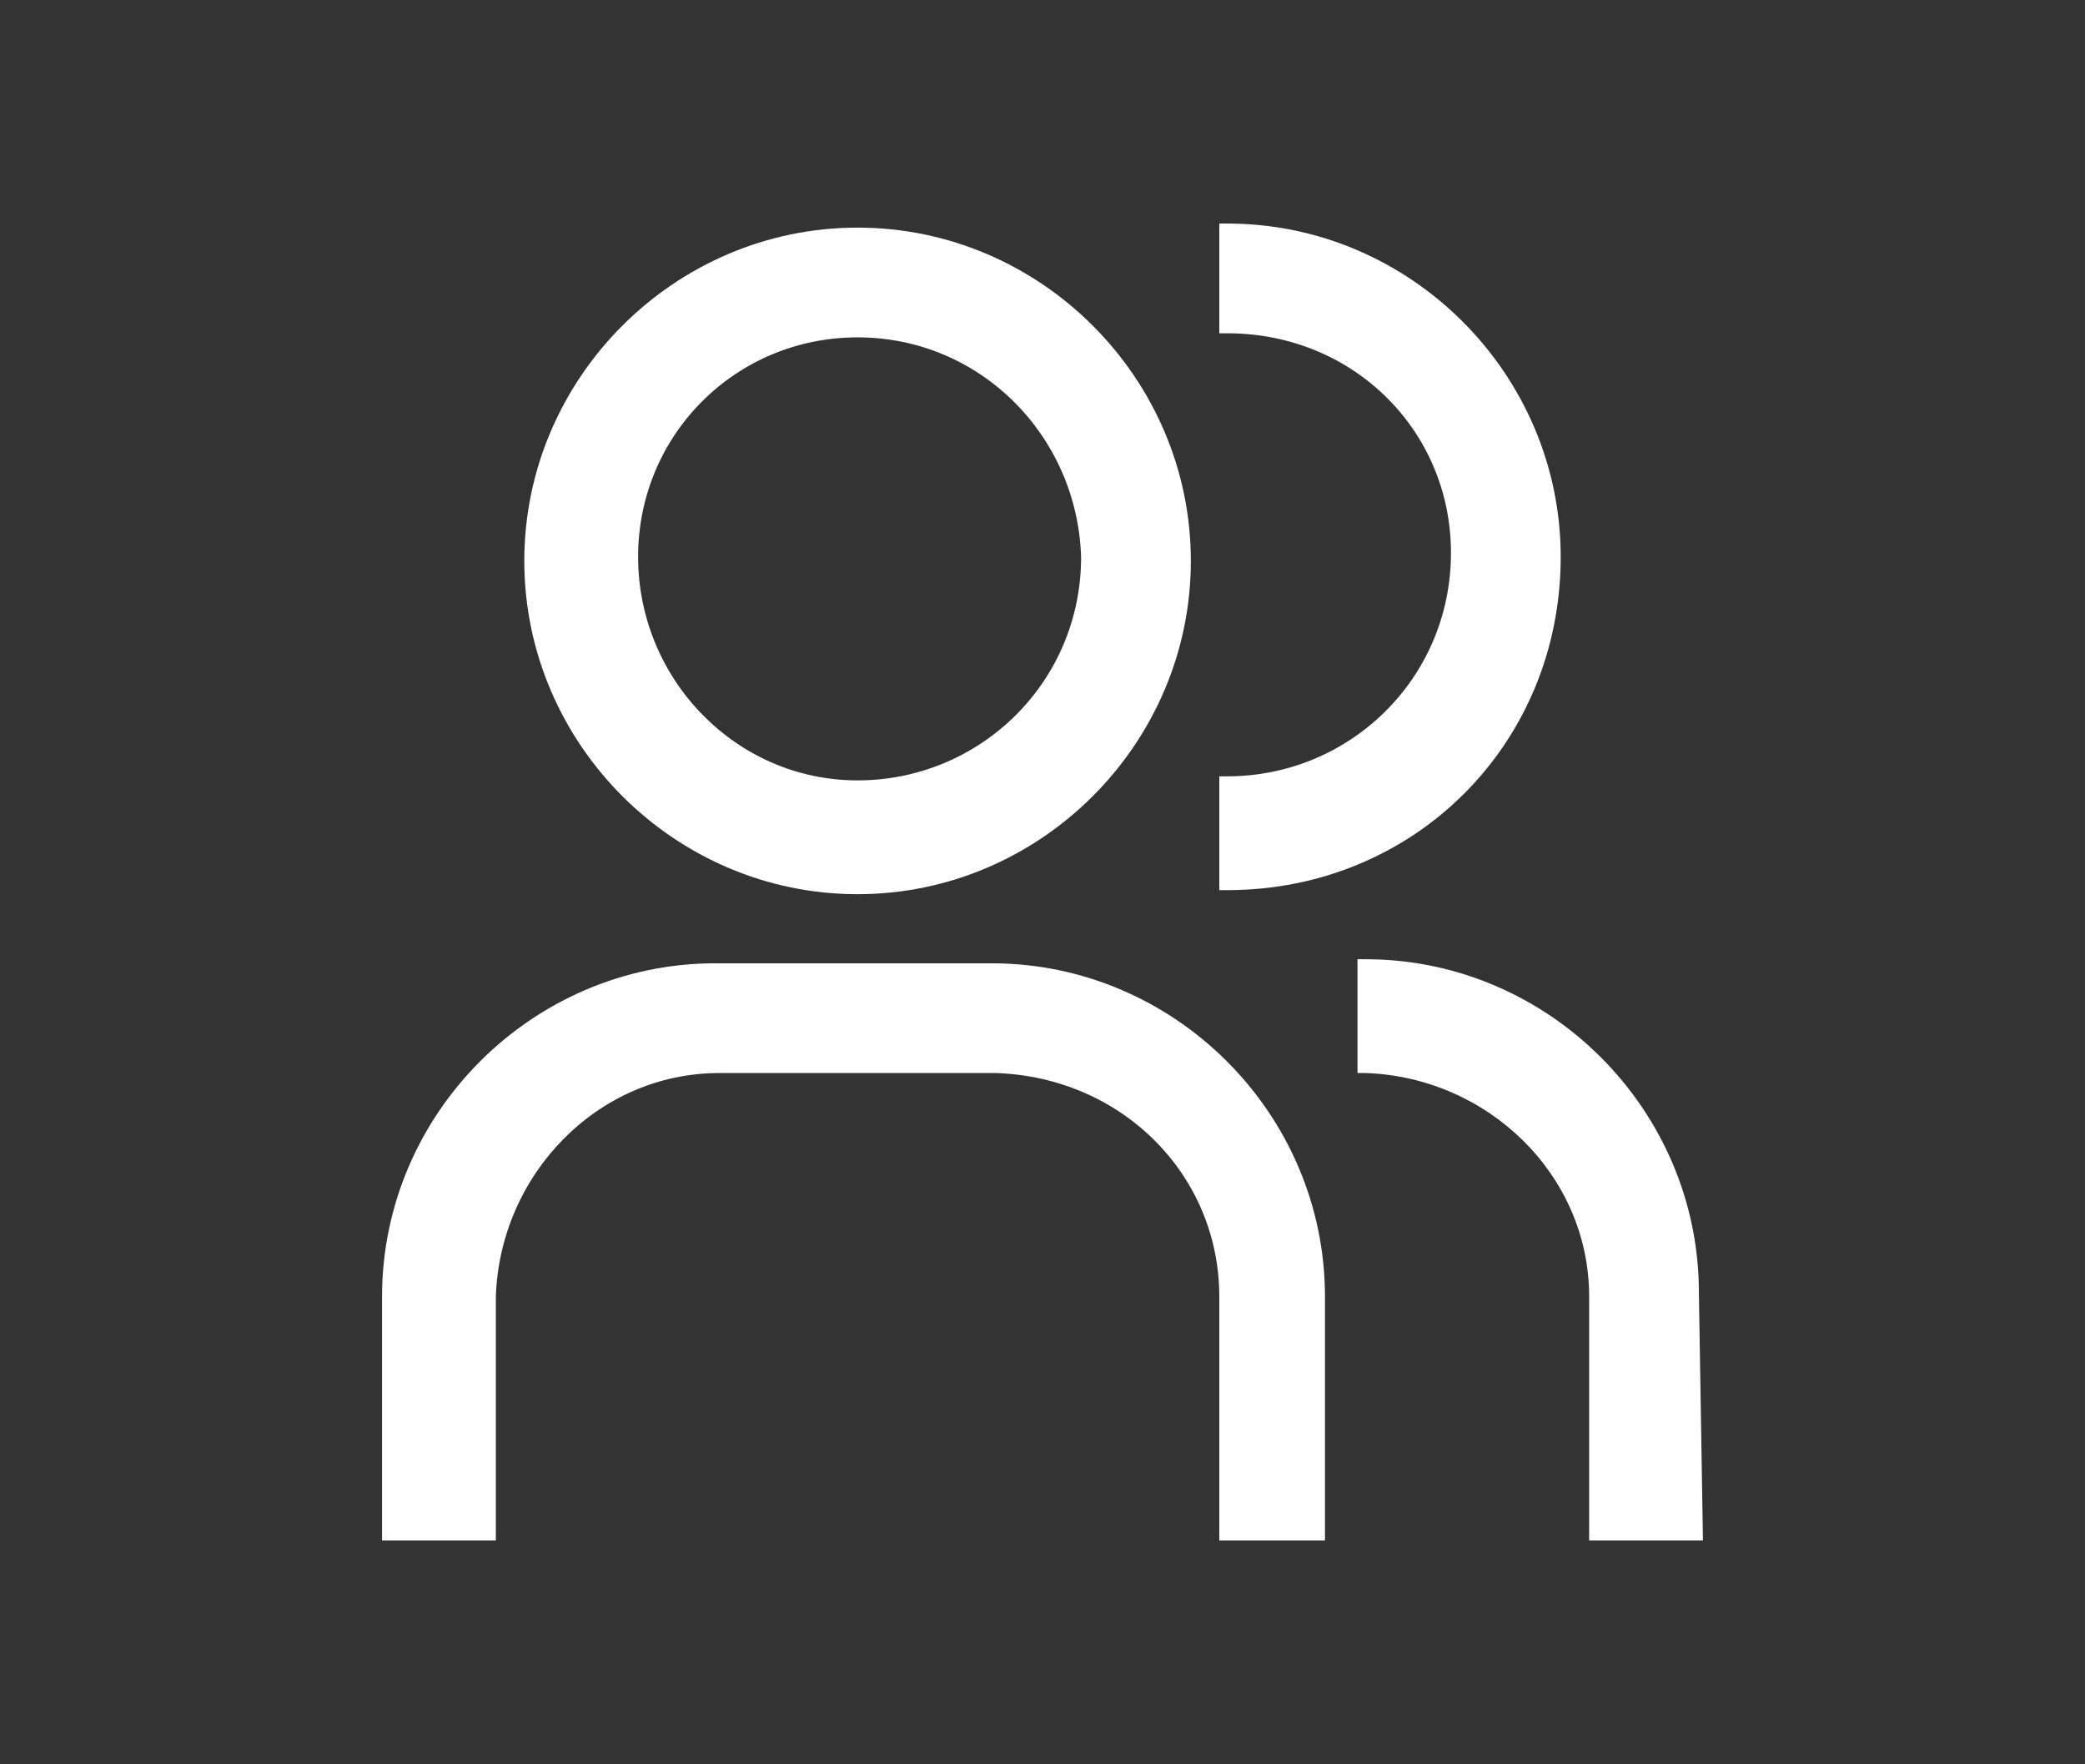 <?xml version="1.0" encoding="UTF-8"?> <svg xmlns="http://www.w3.org/2000/svg" xmlns:xlink="http://www.w3.org/1999/xlink" version="1.1" id="Ebene_2" x="0px" y="0px" viewBox="0 0 51.3 43.4" style="enable-background:new 0 0 51.3 43.4;" xml:space="preserve"><rect x="0" y="0" width="51.3" height="43.4" fill="#333333" stroke="none"/> <style type="text/css"> .st0{fill:#FFFFFF;} </style> <g id="user-multiple" transform="translate(-2 -2)"> <g> <path id="Pfad_830_00000041256946123997931340000013810902286223113912_" class="st0" d="M43.6,39.7h-2.3V34 c0-3.1-2.6-5.7-5.7-5.7V26c4.4,0,8,3.6,8,8L43.6,39.7z"></path> <path class="st0" d="M43.9,39.9h-2.8v-6c0-3-2.5-5.4-5.5-5.5h-0.2v-2.8h0.2c4.5,0,8.2,3.7,8.2,8.2L43.9,39.9z M41.6,39.4h1.8 l0-5.5c0-4.2-3.3-7.6-7.5-7.7V28c3.2,0.1,5.7,2.8,5.7,5.9V39.4z"></path> </g> <g> <path id="Pfad_831_00000053532988287889192620000005729761580332389555_" class="st0" d="M34.5,39.7h-2.3V34 c0-3.1-2.6-5.7-5.7-5.7h-6.8c-3.1,0-5.7,2.6-5.7,5.7v5.7h-2.3V34c0-4.4,3.6-8,8-8h6.8c4.4,0,8,3.6,8,8V39.7z"></path> <path class="st0" d="M34.7,39.9H32v-6c0-3-2.4-5.4-5.5-5.5h-6.8c-3,0-5.4,2.5-5.5,5.5v6h-2.8v-6c0-4.5,3.7-8.2,8.2-8.2h6.8 c4.5,0,8.2,3.7,8.2,8.2V39.9z M32.5,39.4h1.8V34c0-4.3-3.5-7.7-7.7-7.7h-6.8c-4.3,0-7.7,3.5-7.7,7.7v5.5h1.8V34 c0-3.3,2.7-5.9,5.9-6h6.8c3.3,0,5.9,2.7,5.9,6V39.4z"></path> </g> <g> <path id="Pfad_832_00000052073678291541543680000000252948300291359406_" class="st0" d="M32.2,7.7V10c3.1,0,5.7,2.6,5.7,5.7 s-2.6,5.7-5.7,5.7c0,0,0,0,0,0v2.3c4.4,0,8-3.6,8-8S36.6,7.7,32.2,7.7C32.2,7.7,32.2,7.7,32.2,7.7L32.2,7.7z"></path> <path class="st0" d="M32.2,23.9C32.2,23.9,32.2,23.9,32.2,23.9H32v-2.8h0.2c3,0,5.5-2.4,5.5-5.5c0-3-2.4-5.4-5.5-5.4H32V7.5h0.2 c4.5,0,8.2,3.7,8.2,8.2C40.4,20.3,36.8,23.9,32.2,23.9z M32.5,21.7v1.8c4.1-0.1,7.5-3.5,7.5-7.7c0-4.2-3.3-7.6-7.5-7.7v1.8 c3.2,0.1,5.7,2.7,5.7,5.9C38.2,18.9,35.6,21.5,32.5,21.7z"></path> </g> <g> <path id="Pfad_833_00000171679719970847793050000007019851924091819698_" class="st0" d="M23.1,10c3.1,0,5.7,2.6,5.7,5.7 s-2.6,5.7-5.7,5.7s-5.7-2.6-5.7-5.7l0,0C17.4,12.6,19.9,10,23.1,10 M23.1,7.7c-4.4,0-8,3.6-8,8s3.6,8,8,8s8-3.6,8-8l0,0 C31.1,11.3,27.5,7.7,23.1,7.7z"></path> <path class="st0" d="M23.1,24c-4.5,0-8.2-3.7-8.2-8.2c0-4.5,3.7-8.2,8.2-8.2c4.5,0,8.2,3.7,8.2,8.2C31.3,20.3,27.6,24,23.1,24z M23.1,8c-4.3,0-7.7,3.5-7.7,7.7s3.5,7.7,7.7,7.7s7.7-3.5,7.7-7.7S27.4,8,23.1,8z M23.1,21.7c-3.3,0-5.9-2.7-5.9-6 s2.7-5.9,5.9-5.9s6,2.7,6,5.9S26.4,21.7,23.1,21.7z M23.1,10.3c-3,0-5.4,2.4-5.4,5.4c0,3,2.4,5.5,5.4,5.5c3,0,5.5-2.4,5.5-5.5 C28.5,12.7,26.1,10.3,23.1,10.3z"></path> </g> </g> </svg> 